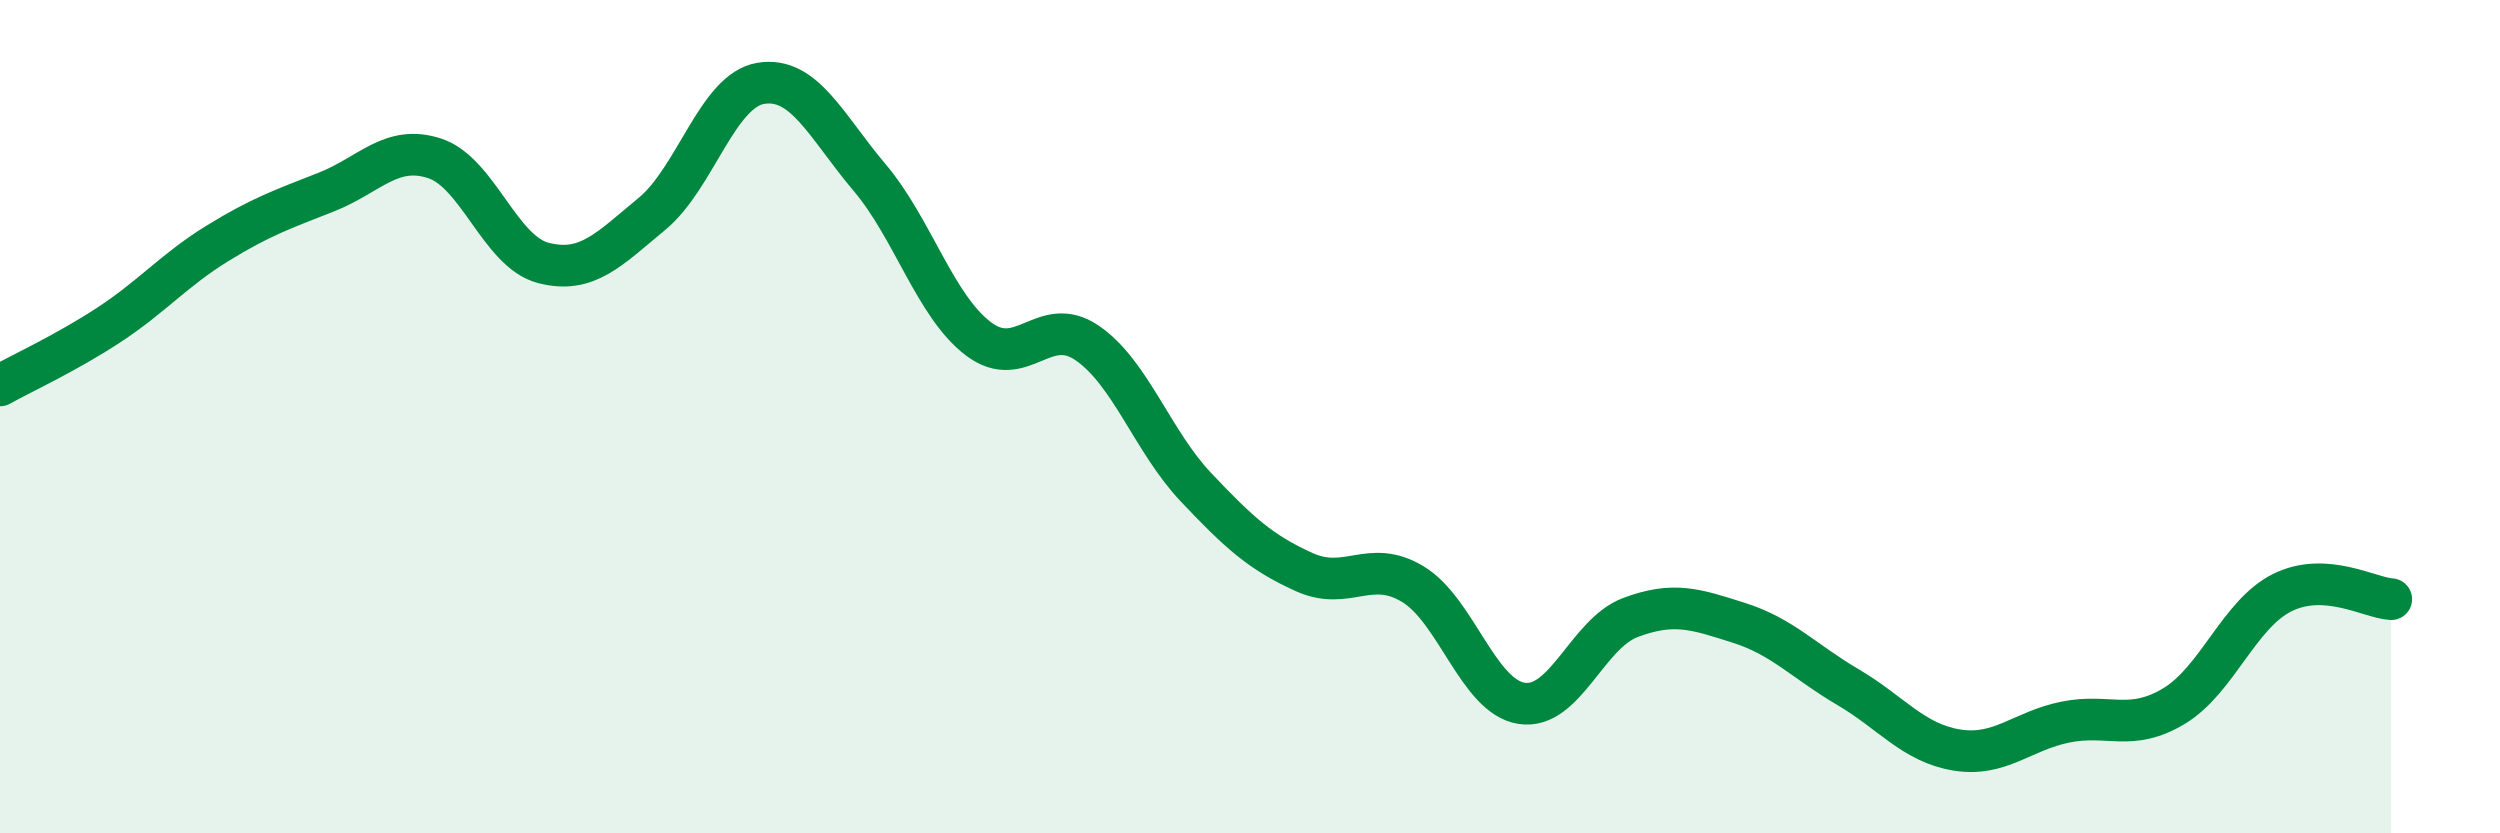 
    <svg width="60" height="20" viewBox="0 0 60 20" xmlns="http://www.w3.org/2000/svg">
      <path
        d="M 0,9.25 C 0.52,8.96 1.57,8.48 2.61,7.8 C 3.65,7.12 4.18,6.48 5.22,5.84 C 6.26,5.2 6.79,5.02 7.83,4.61 C 8.87,4.2 9.39,3.46 10.43,3.8 C 11.47,4.14 12,6.04 13.04,6.31 C 14.08,6.58 14.61,5.99 15.65,5.13 C 16.69,4.27 17.22,2.17 18.26,2 C 19.3,1.83 19.83,3.03 20.87,4.26 C 21.91,5.49 22.44,7.34 23.48,8.13 C 24.52,8.92 25.05,7.52 26.09,8.23 C 27.13,8.94 27.66,10.59 28.7,11.69 C 29.74,12.79 30.26,13.26 31.3,13.73 C 32.34,14.2 32.87,13.39 33.91,14.02 C 34.95,14.65 35.48,16.72 36.52,16.88 C 37.56,17.04 38.09,15.21 39.13,14.82 C 40.17,14.43 40.7,14.62 41.74,14.95 C 42.78,15.28 43.31,15.88 44.35,16.49 C 45.39,17.1 45.92,17.83 46.96,18 C 48,18.17 48.53,17.54 49.57,17.33 C 50.61,17.12 51.13,17.57 52.17,16.95 C 53.21,16.33 53.74,14.73 54.78,14.22 C 55.82,13.71 56.87,14.35 57.39,14.38L57.39 20L0 20Z"
        fill="#008740"
        opacity="0.1"
        stroke-linecap="round"
        stroke-linejoin="round"
      />
      <path
        d="M 0,9.25 C 0.52,8.96 1.57,8.48 2.61,7.8 C 3.65,7.12 4.18,6.48 5.22,5.84 C 6.26,5.2 6.79,5.02 7.83,4.61 C 8.87,4.2 9.39,3.46 10.43,3.8 C 11.47,4.14 12,6.04 13.04,6.31 C 14.08,6.58 14.61,5.99 15.65,5.13 C 16.69,4.27 17.22,2.17 18.26,2 C 19.3,1.83 19.83,3.03 20.87,4.26 C 21.91,5.49 22.44,7.34 23.48,8.13 C 24.52,8.92 25.05,7.52 26.09,8.23 C 27.13,8.94 27.66,10.59 28.7,11.69 C 29.74,12.79 30.26,13.26 31.3,13.73 C 32.34,14.2 32.87,13.39 33.91,14.02 C 34.95,14.65 35.48,16.72 36.52,16.88 C 37.56,17.04 38.09,15.21 39.13,14.82 C 40.17,14.43 40.7,14.62 41.74,14.95 C 42.78,15.28 43.31,15.88 44.35,16.49 C 45.39,17.1 45.92,17.83 46.96,18 C 48,18.17 48.53,17.54 49.57,17.33 C 50.61,17.12 51.13,17.57 52.17,16.95 C 53.21,16.33 53.74,14.73 54.78,14.22 C 55.82,13.71 56.87,14.35 57.39,14.38"
        stroke="#008740"
        stroke-width="1"
        fill="none"
        stroke-linecap="round"
        stroke-linejoin="round"
      />
    </svg>
  